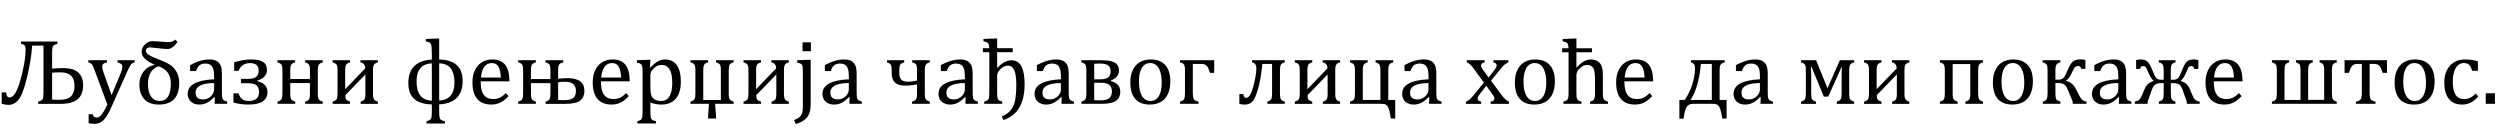 <?xml version="1.0"?>
<svg version="1.1" xmlns="http://www.w3.org/2000/svg" width="1070.293px" height="59.453px"><path fill="#000000" d="M16.348,44.453l0-0.957q1.504-0.352,1.885-0.996t0.381-2.91l0-20.078l-4.844,0q-0.43,6.25-2.188,13.574t-3.623,9.57t-4.346,2.246q-1.289,0-2.891-0.488l0-4.863l1.914,0q0.117,2.188,1.426,2.188q2.637,0,4.766-7.783t2.129-12.568q0-1.465-0.449-1.982t-1.523-0.654l0-0.957l15.586,0l0,0.957q-1.309,0.332-1.787,0.869t-0.479,3.076l0,6.68q2.715-0.234,4.746-0.234q8.535,0,8.535,7.402q0,7.91-9.375,7.91l-9.863,0z M22.305,31.133l0,11.484q1.348,0.117,3.145,0.117q3.398,0,4.922-1.484t1.523-4.492q0-5.781-5.859-5.781q-2.559,0-3.73,0.156z M47.592,46.055q-1.074,2.422-2.09,3.926t-2.236,2.266t-2.9,0.762q-1.074,0-2.422-0.254l0-3.867l1.738,0q0.234,0.801,0.586,1.113t1.016,0.312q0.586,0,1.045-0.225t0.957-0.771t1.172-1.68t1.514-2.871l-5.469-14.707q-0.527-1.426-0.85-1.992t-0.693-0.859t-1.133-0.469l0-0.957l7.949,0l0,0.957q-0.918,0.215-1.289,0.42t-0.547,0.527t-0.176,0.83q0,0.527,0.127,1.094t0.4,1.328l3.477,9.785l3.906-9.375q0.332-0.781,0.518-1.436t0.186-1.221q0-0.84-0.459-1.27t-1.592-0.684l0-0.957l7.305,0l0,0.957q-0.762,0.156-1.172,0.479t-0.82,1.016t-0.977,1.943z M66.238,27.734q-5.605-2.441-5.605-5.547q0-1.699,1.406-3.125t3.086-1.426q1.758,0,5.664,0.332q0.781,0.078,1.094,0.078q2.051,0,3.145-1.094l0.977,1.016q-2.129,3.008-4.238,3.008q-1.289,0-4.199-0.352t-3.438-0.352q-0.742,0-1.221,0.43t-0.479,0.918q0,0.938,1.064,1.738t4.268,1.992q3.223,1.23,4.941,2.324t2.871,3.076t1.152,4.736q0,9.277-8.77,9.277q-3.965,0-6.123-2.246t-2.158-6.387q0-3.184,1.768-5.479t4.795-2.92z M67.918,28.398q-2.148,0.586-3.359,2.559t-1.211,4.941q0,3.477,1.309,5.4t3.691,1.924q4.785,0,4.785-7.559q0-5.449-5.215-7.266z M78.778,17.793z M91.994,41.66l-0.293-0.078q-1.699,1.738-3.193,2.461t-3.174,0.723q-1.484,0-2.617-0.576t-1.738-1.621t-0.605-2.412q0-2.852,2.822-4.404t8.467-1.807l0-1.27q0-2.031-0.391-3.203t-1.23-1.719t-2.246-0.547q-1.523,0-2.451,0.801t-1.396,2.402l-2.559,0l0-2.539q1.875-0.977,3.125-1.436t2.5-0.723t2.539-0.264q1.934,0,3.105,0.615t1.758,1.885t0.586,3.828l0,6.797q0,1.445,0.02,2.041t0.117,1.104t0.293,0.811t0.576,0.518t1.24,0.449l0,0.957l-5.352,0z M91.662,35.547q-3.965,0.039-5.938,1.055t-1.973,3.066q0,1.113,0.449,1.758t1.133,0.889t1.621,0.244q1.328,0,2.412-0.645t1.689-1.641t0.605-1.973l0-2.754z M99.938,43.926l0-3.965l2.129,0q0.723,1.797,1.65,2.529t2.725,0.732q4.453,0,4.453-3.828q0-1.816-0.986-2.793t-3.955-0.977l-2.793,0l0-1.855l2.871,0q2.793,0,3.75-0.947t0.957-2.627q0-3.184-3.711-3.184q-3.594,0-4.902,3.34l-1.875,0l0-3.691q4.004-1.211,7.109-1.211q3.633,0,5.283,1.074t1.65,3.438q0,3.262-4.199,4.57l0,0.195q4.395,0.977,4.395,4.707q0,5.332-8.125,5.332q-3.145,0-6.426-0.84z M130.616,44.453l0-0.957q1.191-0.312,1.631-0.898t0.439-2.48l0-4.551l-8.418,0l0,4.551q0,1.777,0.43,2.412t1.699,0.967l0,0.957l-7.598,0l0-0.957q1.27-0.352,1.689-0.986t0.42-2.393l0-10.039q0-1.777-0.439-2.432t-1.67-0.908l0-0.957l7.559,0l0,0.957q-1.191,0.254-1.641,0.889t-0.449,2.451l0,3.75l8.418,0l0-3.75q0-1.934-0.479-2.52t-1.592-0.82l0-0.957l7.539,0l0,0.957q-1.25,0.293-1.67,0.947t-0.42,2.393l0,10.039q0,1.777,0.43,2.412t1.66,0.967l0,0.957l-7.539,0z M154.399,44.453l0-0.957q1.152-0.312,1.592-0.898t0.439-2.48l0-8.242l-8.613,8.887q0.02,1.328,0.43,1.865t1.602,0.869l0,0.957l-7.461,0l0-0.957q1.27-0.352,1.689-0.986t0.42-2.393l0-10.039q0-1.777-0.439-2.432t-1.67-0.908l0-0.957l7.461,0l0,0.957q-1.191,0.254-1.631,0.898t-0.439,2.441l0,8.105l8.574-8.906q-0.02-2.227-2.031-2.539l0-0.957l7.461,0l0,0.957q-1.191,0.254-1.641,0.889t-0.449,2.451l0,10.039q0,1.777,0.43,2.412t1.66,0.967l0,0.957l-7.383,0z  M188.02,44.688l0,3.301q0,2.461,0.508,3.047t1.953,0.879l0,0.957l-7.891,0l0-0.957q1.68-0.469,1.982-1.24t0.303-2.686l0-3.301q-10.059-0.156-10.059-9.102q0-9.492,10.059-10.078l0-2.324q0-3.516-0.4-4.355t-2.197-1.133l0-0.996l4.668-0.215l1.074,0l0,8.984q10.039,0.234,10.039,9.141q0,9.531-10.039,10.078z M188.02,27.109l0,15.938q6.543-0.352,6.543-7.734q0-8.047-6.543-8.203z M184.876,27.109q-6.543,0.312-6.543,7.754q0,8.027,6.543,8.223l0-15.977z M217.721,41.133q-1.25,1.309-2.295,2.051t-2.295,1.162t-2.754,0.42q-4.023,0-6.074-2.412t-2.051-7.119q0-2.91,1.045-5.137t2.979-3.438t4.453-1.211q1.973,0,3.359,0.625t2.217,1.709t1.289,2.734t0.518,4.307l-12.305,0l0,0.352q0,2.305,0.518,3.877t1.699,2.461t3.076,0.889q1.602,0,2.881-0.596t2.549-1.943z M214.44,33.203q-0.117-2.109-0.527-3.447t-1.23-2.051t-2.148-0.713q-2.012,0-3.213,1.611t-1.416,4.6l8.535,0z M233.575,44.453l0-0.957q1.289-0.352,1.68-1.006t0.391-2.373l0-4.531l-8.34,0l0,4.531q0,1.777,0.43,2.412t1.699,0.967l0,0.957l-7.598,0l0-0.957q1.328-0.352,1.719-1.016t0.391-2.363l0-10.039q0-1.777-0.439-2.432t-1.67-0.908l0-0.957l7.559,0l0,0.957q-1.191,0.254-1.641,0.889t-0.449,2.451l0,3.77l8.34,0l0-3.77q0-1.777-0.439-2.432t-1.67-0.908l0-0.957l7.578,0l0,0.957q-1.27,0.254-1.719,0.889t-0.449,2.451l0,3.652q1.719-0.273,4.102-0.273q7.148,0,7.148,5.449q0,2.676-1.748,4.111t-6.455,1.436l-8.418,0z M238.946,35.234l0,7.578q1.035,0.078,2.324,0.078q3.164,0,4.229-0.986t1.064-3.037q0-3.867-4.648-3.867q-1.562,0-2.969,0.234z M269.214,41.133q-1.25,1.309-2.295,2.051t-2.295,1.162t-2.754,0.42q-4.023,0-6.074-2.412t-2.051-7.119q0-2.91,1.045-5.137t2.979-3.438t4.453-1.211q1.973,0,3.359,0.625t2.217,1.709t1.289,2.734t0.518,4.307l-12.305,0l0,0.352q0,2.305,0.518,3.877t1.699,2.461t3.076,0.889q1.602,0,2.881-0.596t2.549-1.943z M265.933,33.203q-0.117-2.109-0.527-3.447t-1.23-2.051t-2.148-0.713q-2.012,0-3.213,1.611t-1.416,4.6l8.535,0z M278.446,43.867l0,4.121q0,1.27,0.088,1.895t0.312,0.986t0.645,0.596t1.357,0.43l0,0.957l-7.969,0l0-0.957q0.703-0.195,1.143-0.4t0.674-0.605t0.312-1.084t0.078-1.816l0-16.758q0-1.406-0.039-2.002t-0.156-0.986t-0.342-0.645t-0.605-0.43t-1.26-0.352l0-1.035l4.59-0.176l1.191,0l-0.254,3.184l0.293,0.078q1.211-1.23,1.914-1.787t1.455-0.928t1.445-0.527t1.475-0.156q3.223,0,4.951,2.412t1.729,7.061q0,3.223-0.977,5.42t-2.842,3.301t-4.443,1.104q-1.445,0-2.617-0.244t-2.148-0.654z M278.446,37.422q0,1.875,0.234,2.891t0.83,1.65t1.406,0.947t2.139,0.312q2.363,0,3.555-1.963t1.191-5.791q0-7.656-4.473-7.656q-1.094,0-1.885,0.342t-1.572,1.104t-1.104,1.475t-0.322,1.533l0,5.156z M306.136,44.453l0.41,5.059l0,1.25l-3.379,0l0-1.25l0.332-5.059l-7.891,0l0-0.957q1.348-0.371,1.729-1.025t0.381-2.354l0-10.039q0-1.777-0.439-2.432t-1.67-0.908l0-0.957l7.559,0l0,0.957q-1.27,0.273-1.68,0.938t-0.41,2.402l0,12.734l7.539,0l0-12.734q0-1.836-0.43-2.451t-1.641-0.889l0-0.957l7.539,0l0,0.957q-1.27,0.273-1.68,0.938t-0.41,2.402l0,10.039q0,1.855,0.43,2.451t1.66,0.928l0,0.957l-7.949,0z  M330.329,44.453l0-0.957q1.152-0.312,1.592-0.898t0.439-2.48l0-8.242l-8.613,8.887q0.02,1.328,0.43,1.865t1.602,0.869l0,0.957l-7.461,0l0-0.957q1.27-0.352,1.689-0.986t0.42-2.393l0-10.039q0-1.777-0.439-2.432t-1.67-0.908l0-0.957l7.461,0l0,0.957q-1.191,0.254-1.631,0.898t-0.439,2.441l0,8.105l8.574-8.906q-0.02-2.227-2.031-2.539l0-0.957l7.461,0l0,0.957q-1.191,0.254-1.641,0.889t-0.449,2.451l0,10.039q0,1.777,0.43,2.412t1.66,0.967l0,0.957l-7.383,0z M347.159,18.125l0,3.789l-3.574,0l0-3.789l3.574,0z M347.062,44.082q0,2.734-0.566,4.375t-1.963,2.783t-3.896,1.865l-0.664-1.719q1.211-0.469,1.846-0.889t1.045-0.977t0.625-1.494t0.215-2.402l0-14.512q0-1.523-0.059-2.188t-0.254-1.045t-0.605-0.615t-1.484-0.449l0-1.035l4.57-0.176l1.191,0l0,18.477z M363.736,41.66l-0.293-0.078q-1.699,1.738-3.193,2.461t-3.174,0.723q-1.484,0-2.617-0.576t-1.738-1.621t-0.605-2.412q0-2.852,2.822-4.404t8.467-1.807l0-1.27q0-2.031-0.391-3.203t-1.23-1.719t-2.246-0.547q-1.523,0-2.451,0.801t-1.396,2.402l-2.559,0l0-2.539q1.875-0.977,3.125-1.436t2.5-0.723t2.539-0.264q1.934,0,3.105,0.615t1.758,1.885t0.586,3.828l0,6.797q0,1.445,0.02,2.041t0.117,1.104t0.293,0.811t0.576,0.518t1.24,0.449l0,0.957l-5.352,0z M363.404,35.547q-3.965,0.039-5.938,1.055t-1.973,3.066q0,1.113,0.449,1.758t1.133,0.889t1.621,0.244q1.328,0,2.412-0.645t1.689-1.641t0.605-1.973l0-2.754z  M390.443,44.453l0-0.957q1.27-0.293,1.709-0.938t0.439-2.441l0-3.984q-2.637,0.527-5.059,0.527q-2.988,0-4.385-1.309t-1.396-4.121l0-1.152q0-1.777-0.41-2.402t-1.582-0.938l0-0.957l7.344,0l0,0.957q-1.191,0.254-1.641,0.859t-0.449,2.402l0,1.387q0,1.875,0.85,2.734t3.018,0.859q1.68,0,3.711-0.508l0-4.473q0-1.953-0.488-2.5t-1.582-0.762l0-0.957l7.539,0l0,0.957q-1.211,0.254-1.67,0.918t-0.459,2.422l0,10.039q0,1.836,0.459,2.441t1.67,0.938l0,0.957l-7.617,0z M413.406,41.66l-0.293-0.078q-1.699,1.738-3.193,2.461t-3.174,0.723q-1.484,0-2.617-0.576t-1.738-1.621t-0.605-2.412q0-2.852,2.822-4.404t8.467-1.807l0-1.27q0-2.031-0.391-3.203t-1.23-1.719t-2.246-0.547q-1.523,0-2.451,0.801t-1.396,2.402l-2.559,0l0-2.539q1.875-0.977,3.125-1.436t2.5-0.723t2.539-0.264q1.934,0,3.105,0.615t1.758,1.885t0.586,3.828l0,6.797q0,1.445,0.02,2.041t0.117,1.104t0.293,0.811t0.576,0.518t1.24,0.449l0,0.957l-5.352,0z M413.074,35.547q-3.965,0.039-5.938,1.055t-1.973,3.066q0,1.113,0.449,1.758t1.133,0.889t1.621,0.244q1.328,0,2.412-0.645t1.689-1.641t0.605-1.973l0-2.754z M429.552,51.387l-0.664-1.562q3.301-1.309,4.756-4.053t1.455-9.268q0-4.434-0.859-6.416t-2.773-1.982q-1.602,0-3.086,1.406t-1.484,2.91l0,7.168q0,2.598,0.469,3.096t1.719,0.811l0,0.957l-7.734,0l0-0.957q1.289-0.332,1.738-0.889t0.449-3.018l0-17.246l-2.754,0l0-1.699l2.754,0q-0.098-1.582-0.547-2.148t-1.973-0.801l0-0.996l4.707-0.215l1.172,0l0,4.16l6.66,0l0,1.699l-6.66,0l0,6.699l0.078,0q3.105-3.242,6.094-3.242q5.586,0,5.586,10.195q0,12.48-9.102,15.391z M454.527,41.66l-0.293-0.078q-1.699,1.738-3.193,2.461t-3.174,0.723q-1.484,0-2.617-0.576t-1.738-1.621t-0.605-2.412q0-2.852,2.822-4.404t8.467-1.807l0-1.27q0-2.031-0.391-3.203t-1.23-1.719t-2.246-0.547q-1.523,0-2.451,0.801t-1.396,2.402l-2.559,0l0-2.539q1.875-0.977,3.125-1.436t2.5-0.723t2.539-0.264q1.934,0,3.105,0.615t1.758,1.885t0.586,3.828l0,6.797q0,1.445,0.02,2.041t0.117,1.104t0.293,0.811t0.576,0.518t1.24,0.449l0,0.957l-5.352,0z M454.195,35.547q-3.965,0.039-5.938,1.055t-1.973,3.066q0,1.113,0.449,1.758t1.133,0.889t1.621,0.244q1.328,0,2.412-0.645t1.689-1.641t0.605-1.973l0-2.754z M462.978,44.453l0-0.957q1.27-0.352,1.689-0.986t0.42-2.393l0-10.02q0-1.895-0.469-2.51t-1.641-0.85l0-0.957l8.535,0q3.965,0,5.752,1.045t1.787,3.428q0,2.832-3.535,4.238l0,0.195q4.102,1.074,4.102,4.59q0,2.5-1.797,3.838t-6.27,1.338l-8.574,0z M468.447,27.285l0,6.68l2.383,0q2.637,0,3.643-0.879t1.006-2.559q0-1.738-1.064-2.529t-3.701-0.791z M468.447,35.43l0,7.461q1.016,0.078,2.539,0.078q2.871,0,3.955-0.986t1.084-2.822t-1.064-2.783t-3.74-0.947l-2.773,0z M492.25,44.766q-4.062,0-6.201-2.393t-2.139-7.08q0-3.223,1.123-5.449t3.076-3.311t4.453-1.084q4.18,0,6.328,2.432t2.148,6.982q0,3.242-1.074,5.469t-3.047,3.33t-4.668,1.104z M487.601,34.883q0,4.023,1.279,6.182t3.662,2.158q1.309,0,2.227-0.635t1.494-1.709t0.83-2.49t0.254-2.959q0-2.871-0.635-4.766t-1.729-2.783t-2.5-0.889q-2.363,0-3.623,2.051t-1.26,5.84z M518.006,31.191q-0.605-2.07-1.357-2.949t-2.275-0.879l-3.711,0l0,12.148q0,2.324,0.479,3.008t1.982,0.977l0,0.957l-7.93,0l0-0.957q1.27-0.352,1.689-0.986t0.42-2.393l0-10.039q0-1.777-0.439-2.432t-1.67-0.908l0-0.957l14.629,0l0,5.41l-1.816,0z  M542.545,44.453l0-0.957q1.25-0.332,1.65-0.986t0.4-2.393l0-12.754l-4.16,0q-0.645,6.621-1.875,10.84t-2.5,5.391t-2.949,1.172q-1.523,0-2.52-0.312l0-4.18l1.719,0q0.117,1.621,1.211,1.621q1.758,0,3.047-4.883t1.289-7.695q0-2.324-1.816-2.578l0-0.957l14.004,0l0,0.957q-1.23,0.254-1.65,0.928t-0.42,2.412l0,10.039q0,1.719,0.391,2.373t1.68,1.006l0,0.957l-7.5,0z M566.348,44.453l0-0.957q1.152-0.312,1.592-0.898t0.439-2.48l0-8.242l-8.613,8.887q0.02,1.328,0.43,1.865t1.602,0.869l0,0.957l-7.461,0l0-0.957q1.27-0.352,1.689-0.986t0.42-2.393l0-10.039q0-1.777-0.439-2.432t-1.67-0.908l0-0.957l7.461,0l0,0.957q-1.191,0.254-1.631,0.898t-0.439,2.441l0,8.105l8.574-8.906q-0.02-2.227-2.031-2.539l0-0.957l7.461,0l0,0.957q-1.191,0.254-1.641,0.889t-0.449,2.451l0,10.039q0,1.777,0.43,2.412t1.66,0.967l0,0.957l-7.383,0z M595.483,50.762q-0.645-3.789-1.133-4.727t-1.074-1.26t-2.031-0.322l-13.281,0l0-0.957q1.348-0.371,1.729-1.025t0.381-2.354l0-10.039q0-1.816-0.469-2.451t-1.641-0.889l0-0.957l7.559,0l0,0.957q-1.191,0.254-1.641,0.889t-0.449,2.451l0,12.695l7.539,0l0-12.695q0-1.836-0.43-2.451t-1.641-0.889l0-0.957l7.539,0l0,0.957q-1.27,0.273-1.68,0.938t-0.41,2.402l0,12.695l2.969,0l0,7.988l-1.836,0z M611.903,41.66l-0.293-0.078q-1.699,1.738-3.193,2.461t-3.174,0.723q-1.484,0-2.617-0.576t-1.738-1.621t-0.605-2.412q0-2.852,2.822-4.404t8.467-1.807l0-1.27q0-2.031-0.391-3.203t-1.23-1.719t-2.246-0.547q-1.523,0-2.451,0.801t-1.396,2.402l-2.559,0l0-2.539q1.875-0.977,3.125-1.436t2.5-0.723t2.539-0.264q1.934,0,3.105,0.615t1.758,1.885t0.586,3.828l0,6.797q0,1.445,0.02,2.041t0.117,1.104t0.293,0.811t0.576,0.518t1.24,0.449l0,0.957l-5.352,0z M611.571,35.547q-3.965,0.039-5.938,1.055t-1.973,3.066q0,1.113,0.449,1.758t1.133,0.889t1.621,0.244q1.328,0,2.412-0.645t1.689-1.641t0.605-1.973l0-2.754z  M637.282,33.184l2.539-3.223q0.41-0.527,0.664-1.025t0.254-1.025q0-0.449-0.332-0.742t-1.035-0.43l0-0.957l6.387,0l0,0.957q-0.742,0.215-1.514,0.84t-1.885,2.012l-4.043,4.961l4.453,5.996q0.957,1.289,1.719,1.973t1.523,0.977l0,0.957l-7.852,0l0-0.957q1.621-0.195,1.621-1.211q0-0.41-0.137-0.781t-0.508-0.859l-2.832-3.945l-3.008,3.906q-0.332,0.43-0.518,0.791t-0.186,0.811q0,0.527,0.361,0.869t1.143,0.42l0,0.957l-6.523,0l0-0.957q0.645-0.234,1.162-0.586t1.055-0.908t1.416-1.631l4.062-5.039l-4.16-5.703q-0.859-1.172-1.367-1.699t-0.938-0.801t-0.859-0.391l0-0.957l7.656,0l0,0.957q-1.543,0.234-1.543,1.211q0,0.449,0.205,0.898t0.635,0.996z M656.885,44.766q-4.062,0-6.201-2.393t-2.139-7.08q0-3.223,1.123-5.449t3.076-3.311t4.453-1.084q4.18,0,6.328,2.432t2.148,6.982q0,3.242-1.074,5.469t-3.047,3.33t-4.668,1.104z M652.237,34.883q0,4.023,1.279,6.182t3.662,2.158q1.309,0,2.227-0.635t1.494-1.709t0.83-2.49t0.254-2.959q0-2.871-0.635-4.766t-1.729-2.783t-2.5-0.889q-2.363,0-3.623,2.051t-1.26,5.84z M668.774,20.664l2.754,0q-0.059-0.84-0.186-1.367t-0.41-0.84t-0.752-0.469t-1.172-0.273l0-1.016l4.707-0.195l1.172,0l0,4.16l6.66,0l0,1.719l-6.66,0l0,6.465l0.078,0.02q1.523-1.543,2.412-2.158t1.758-0.928t1.865-0.312q1.074,0,1.914,0.254t1.475,0.771t1.035,1.27t0.596,1.797t0.195,2.646l0,7.363q0,1.699,0.146,2.314t0.527,0.957t1.533,0.654l0,0.957l-7.695,0l0-0.957q0.762-0.234,1.094-0.41t0.557-0.488t0.352-0.967t0.127-1.982l0-5.117q0-2.598-0.264-3.975t-1.035-2.061t-2.158-0.684q-0.781,0-1.406,0.273t-1.445,0.977t-1.24,1.445t-0.42,1.582l0,7.48q0,1.328,0.068,1.895t0.264,0.947t0.596,0.625t1.24,0.459l0,0.957l-7.734,0l0-0.957q0.859-0.234,1.23-0.449t0.576-0.547t0.303-0.957t0.098-1.973l0-17.188l-2.754,0l0-1.719z M707.362,41.133q-1.25,1.309-2.295,2.051t-2.295,1.162t-2.754,0.42q-4.023,0-6.074-2.412t-2.051-7.119q0-2.91,1.045-5.137t2.979-3.438t4.453-1.211q1.973,0,3.359,0.625t2.217,1.709t1.289,2.734t0.518,4.307l-12.305,0l0,0.352q0,2.305,0.518,3.877t1.699,2.461t3.076,0.889q1.602,0,2.881-0.596t2.549-1.943z M704.081,33.203q-0.117-2.109-0.527-3.447t-1.23-2.051t-2.148-0.713q-2.012,0-3.213,1.611t-1.416,4.6l8.535,0z  M737.35,50.762q-0.43-2.734-0.869-4.023t-1.104-1.787t-2.285-0.498l-8.34,0q-1.66,0-2.568,1.201t-1.416,5.146l-1.797,0l0-8.027l2.285,0q2.07-2.91,3.242-6.67t1.172-6.904q0-2.207-1.758-2.461l0-0.957l14.473,0l0,0.957q-1.289,0.254-1.738,0.928t-0.449,2.412l0,12.695l2.988,0l0,7.988l-1.836,0z M732.858,27.363l-4.688,0q-0.84,9.98-4.414,15.41l9.102,0l0-15.41z M753.79,41.66l-0.293-0.078q-1.699,1.738-3.193,2.461t-3.174,0.723q-1.484,0-2.617-0.576t-1.738-1.621t-0.605-2.412q0-2.852,2.822-4.404t8.467-1.807l0-1.27q0-2.031-0.391-3.203t-1.23-1.719t-2.246-0.547q-1.523,0-2.451,0.801t-1.396,2.402l-2.559,0l0-2.539q1.875-0.977,3.125-1.436t2.5-0.723t2.539-0.264q1.934,0,3.105,0.615t1.758,1.885t0.586,3.828l0,6.797q0,1.445,0.02,2.041t0.117,1.104t0.293,0.811t0.576,0.518t1.24,0.449l0,0.957l-5.352,0z M753.458,35.547q-3.965,0.039-5.938,1.055t-1.973,3.066q0,1.113,0.449,1.758t1.133,0.889t1.621,0.244q1.328,0,2.412-0.645t1.689-1.641t0.605-1.973l0-2.754z  M786.357,44.453l0-0.957q1.289-0.352,1.68-1.006t0.391-2.373l0-7.715q0-2.5,0.137-3.613l-0.215,0l-5.664,12.578l-1.875,0l-5.332-12.891l-0.195,0q0.117,1.445,0.117,3.125l0,8.516q0,1.719,0.391,2.373t1.68,1.006l0,0.957l-6.426,0l0-0.957q1.289-0.352,1.68-1.006t0.391-2.373l0-10.039q0-1.934-0.479-2.52t-1.592-0.82l0-0.957l6.465,0l4.863,12.012l5.293-12.012l6.113,0l0,0.957q-1.25,0.254-1.68,0.947t-0.43,2.393l0,10.039q0,1.797,0.439,2.441t1.67,0.938l0,0.957l-7.422,0z M810.042,44.453l0-0.957q1.152-0.312,1.592-0.898t0.439-2.48l0-8.242l-8.613,8.887q0.02,1.328,0.43,1.865t1.602,0.869l0,0.957l-7.461,0l0-0.957q1.27-0.352,1.689-0.986t0.42-2.393l0-10.039q0-1.777-0.439-2.432t-1.67-0.908l0-0.957l7.461,0l0,0.957q-1.191,0.254-1.631,0.898t-0.439,2.441l0,8.105l8.574-8.906q-0.02-2.227-2.031-2.539l0-0.957l7.461,0l0,0.957q-1.191,0.254-1.641,0.889t-0.449,2.451l0,10.039q0,1.777,0.43,2.412t1.66,0.967l0,0.957l-7.383,0z  M841.437,44.453l0-0.957q1.191-0.312,1.631-0.898t0.439-2.48l0-12.695l-7.539,0l0,12.695q0,1.973,0.488,2.529t1.641,0.85l0,0.957l-7.598,0l0-0.957q1.328-0.352,1.719-1.016t0.391-2.363l0-10.039q0-1.777-0.439-2.432t-1.67-0.908l0-0.957l18.477,0l0,0.957q-1.27,0.273-1.68,0.938t-0.41,2.402l0,10.039q0,1.68,0.381,2.344t1.709,1.035l0,0.957l-7.539,0z M861.529,44.766q-4.062,0-6.201-2.393t-2.139-7.08q0-3.223,1.123-5.449t3.076-3.311t4.453-1.084q4.18,0,6.328,2.432t2.148,6.982q0,3.242-1.074,5.469t-3.047,3.33t-4.668,1.104z M856.88,34.883q0,4.023,1.279,6.182t3.662,2.158q1.309,0,2.227-0.635t1.494-1.709t0.83-2.49t0.254-2.959q0-2.871-0.635-4.766t-1.729-2.783t-2.5-0.889q-2.363,0-3.623,2.051t-1.26,5.84z M887.363,44.453l0-0.957l-2.129-5.117q-0.762-1.836-1.66-2.324t-2.207-0.488l-1.406,0l0,4.004q0,2.5,0.43,3.027t1.699,0.898l0,0.957l-7.52,0l0-0.957q1.328-0.371,1.68-1.064t0.352-2.861l0-9.512q0-1.719-0.42-2.393t-1.709-0.928l0-0.957l7.617,0l0,0.957q-1.191,0.254-1.66,0.898t-0.469,2.422l0,4.043l1.406,0q1.27,0,2.041-0.771t1.748-3.232q0.996-2.461,2.09-3.574t3.633-1.113q0.84,0,1.914,0.273l0,3.809l-1.758,0q-0.254-1.23-1.309-1.23q-0.82,0-1.328,0.449t-1.23,2.07q-1.367,3.086-2.695,3.711l0,0.117q2.812,0.703,4.16,3.32l1.484,2.891q0.703,1.367,1.338,1.924t1.826,0.752l0,0.957l-5.918,0z M907.22,41.66l-0.293-0.078q-1.699,1.738-3.193,2.461t-3.174,0.723q-1.484,0-2.617-0.576t-1.738-1.621t-0.605-2.412q0-2.852,2.822-4.404t8.467-1.807l0-1.27q0-2.031-0.391-3.203t-1.23-1.719t-2.246-0.547q-1.523,0-2.451,0.801t-1.396,2.402l-2.559,0l0-2.539q1.875-0.977,3.125-1.436t2.5-0.723t2.539-0.264q1.934,0,3.105,0.615t1.758,1.885t0.586,3.828l0,6.797q0,1.445,0.02,2.041t0.117,1.104t0.293,0.811t0.576,0.518t1.24,0.449l0,0.957l-5.352,0z M906.888,35.547q-3.965,0.039-5.938,1.055t-1.973,3.066q0,1.113,0.449,1.758t1.133,0.889t1.621,0.244q1.328,0,2.412-0.645t1.689-1.641t0.605-1.973l0-2.754z M936.179,44.453l0-0.957l-1.797-5.098q-0.566-1.621-1.455-2.217t-2.354-0.596l-1.211,0l0,4.004q0,2.227,0.371,2.881t1.602,1.025l0,0.957l-7.09,0l0-0.957q1.367-0.43,1.719-1.045t0.352-2.861l0-4.004l-1.27,0q-1.523,0-2.383,0.635t-1.406,2.178l-1.797,5.098l0,0.957l-5.508,0l0-0.957q1.25-0.215,1.846-0.762t1.182-1.895l1.25-2.891q1.133-2.617,3.828-3.262l0-0.117q-1.133-0.703-2.402-3.73q-0.781-1.895-1.143-2.227t-1.045-0.332q-0.996,0-1.27,1.23l-1.68,0l0-3.789q1.035-0.273,1.836-0.273q1.914,0,2.969,0.889t2.188,3.818q0.977,2.559,1.66,3.271t1.836,0.713l1.309,0l0-4.062q0-1.621-0.391-2.344t-1.68-0.996l0-0.957l7.129,0l0,0.957q-1.133,0.234-1.572,0.859t-0.439,2.48l0,4.062l1.25,0q1.27,0,1.963-0.84t1.572-3.145q1.016-2.598,1.973-3.652t3.203-1.055q0.801,0,1.836,0.273l0,3.789l-1.719,0q-0.332-1.23-1.23-1.23t-1.221,0.518t-0.967,2.041q-1.191,2.852-2.441,3.73l0,0.117q2.793,0.723,3.828,3.262l1.23,2.891q0.645,1.504,1.338,2.002t1.748,0.654l0,0.957l-5.547,0z M959.689,41.133q-1.25,1.309-2.295,2.051t-2.295,1.162t-2.754,0.42q-4.023,0-6.074-2.412t-2.051-7.119q0-2.91,1.045-5.137t2.979-3.438t4.453-1.211q1.973,0,3.359,0.625t2.217,1.709t1.289,2.734t0.518,4.307l-12.305,0l0,0.352q0,2.305,0.518,3.877t1.699,2.461t3.076,0.889q1.602,0,2.881-0.596t2.549-1.943z M956.408,33.203q-0.117-2.109-0.527-3.447t-1.23-2.051t-2.148-0.713q-2.012,0-3.213,1.611t-1.416,4.6l8.535,0z  M972.646,44.453l0-0.957q1.348-0.371,1.729-1.025t0.381-2.354l0-10.039q0-1.816-0.469-2.451t-1.641-0.889l0-0.957l7.344,0l0,0.957q-1.172,0.254-1.562,0.947t-0.391,2.393l0,12.695l6.855,0l0-12.695q0-1.855-0.43-2.471t-1.523-0.869l0-0.957l7.188,0l0,0.957q-1.152,0.273-1.562,0.938t-0.41,2.402l0,12.695l6.855,0l0-12.695q0-1.719-0.371-2.383t-1.562-0.957l0-0.957l7.324,0l0,0.957q-1.23,0.254-1.65,0.928t-0.42,2.412l0,10.039q0,1.699,0.381,2.354t1.689,1.025l0,0.957l-27.754,0z M1020.062,31.191q-0.586-1.992-1.328-2.91t-2.324-0.918l-1.934,0l0,12.227q0,2.305,0.498,2.969t2.021,0.938l0,0.957l-8.379,0l0-0.957q1.602-0.293,2.061-1.025t0.459-2.881l0-12.227l-1.914,0q-1.641,0-2.383,1.025t-1.23,2.803l-1.855,0l0-5.41l18.145,0l0,5.41l-1.836,0z M1033.514,44.766q-4.062,0-6.201-2.393t-2.139-7.08q0-3.223,1.123-5.449t3.076-3.311t4.453-1.084q4.18,0,6.328,2.432t2.148,6.982q0,3.242-1.074,5.469t-3.047,3.33t-4.668,1.104z M1028.865,34.883q0,4.023,1.279,6.182t3.662,2.158q1.309,0,2.227-0.635t1.494-1.709t0.83-2.49t0.254-2.959q0-2.871-0.635-4.766t-1.729-2.783t-2.5-0.889q-2.363,0-3.623,2.051t-1.26,5.84z M1060.832,26.23l0,4.082l-2.48,0q-0.332-1.27-0.82-2.002t-1.133-1.025t-1.602-0.293q-1.367,0-2.422,0.879t-1.67,2.676t-0.615,4.395q0,1.66,0.234,3.037t0.801,2.354t1.504,1.523t2.324,0.547q1.348,0,2.51-0.527t2.412-1.855l1.113,1.289q-0.996,1.094-1.758,1.689t-1.631,0.996t-1.719,0.586t-1.846,0.186q-3.691,0-5.645-2.451t-1.953-7.08q0-2.891,1.094-5.127t3.066-3.447t4.551-1.211q1.602,0,2.959,0.186t2.725,0.596z M1068.131,39.922l0,4.531l-3.945,0l0-4.531l3.945,0z"/></svg>
